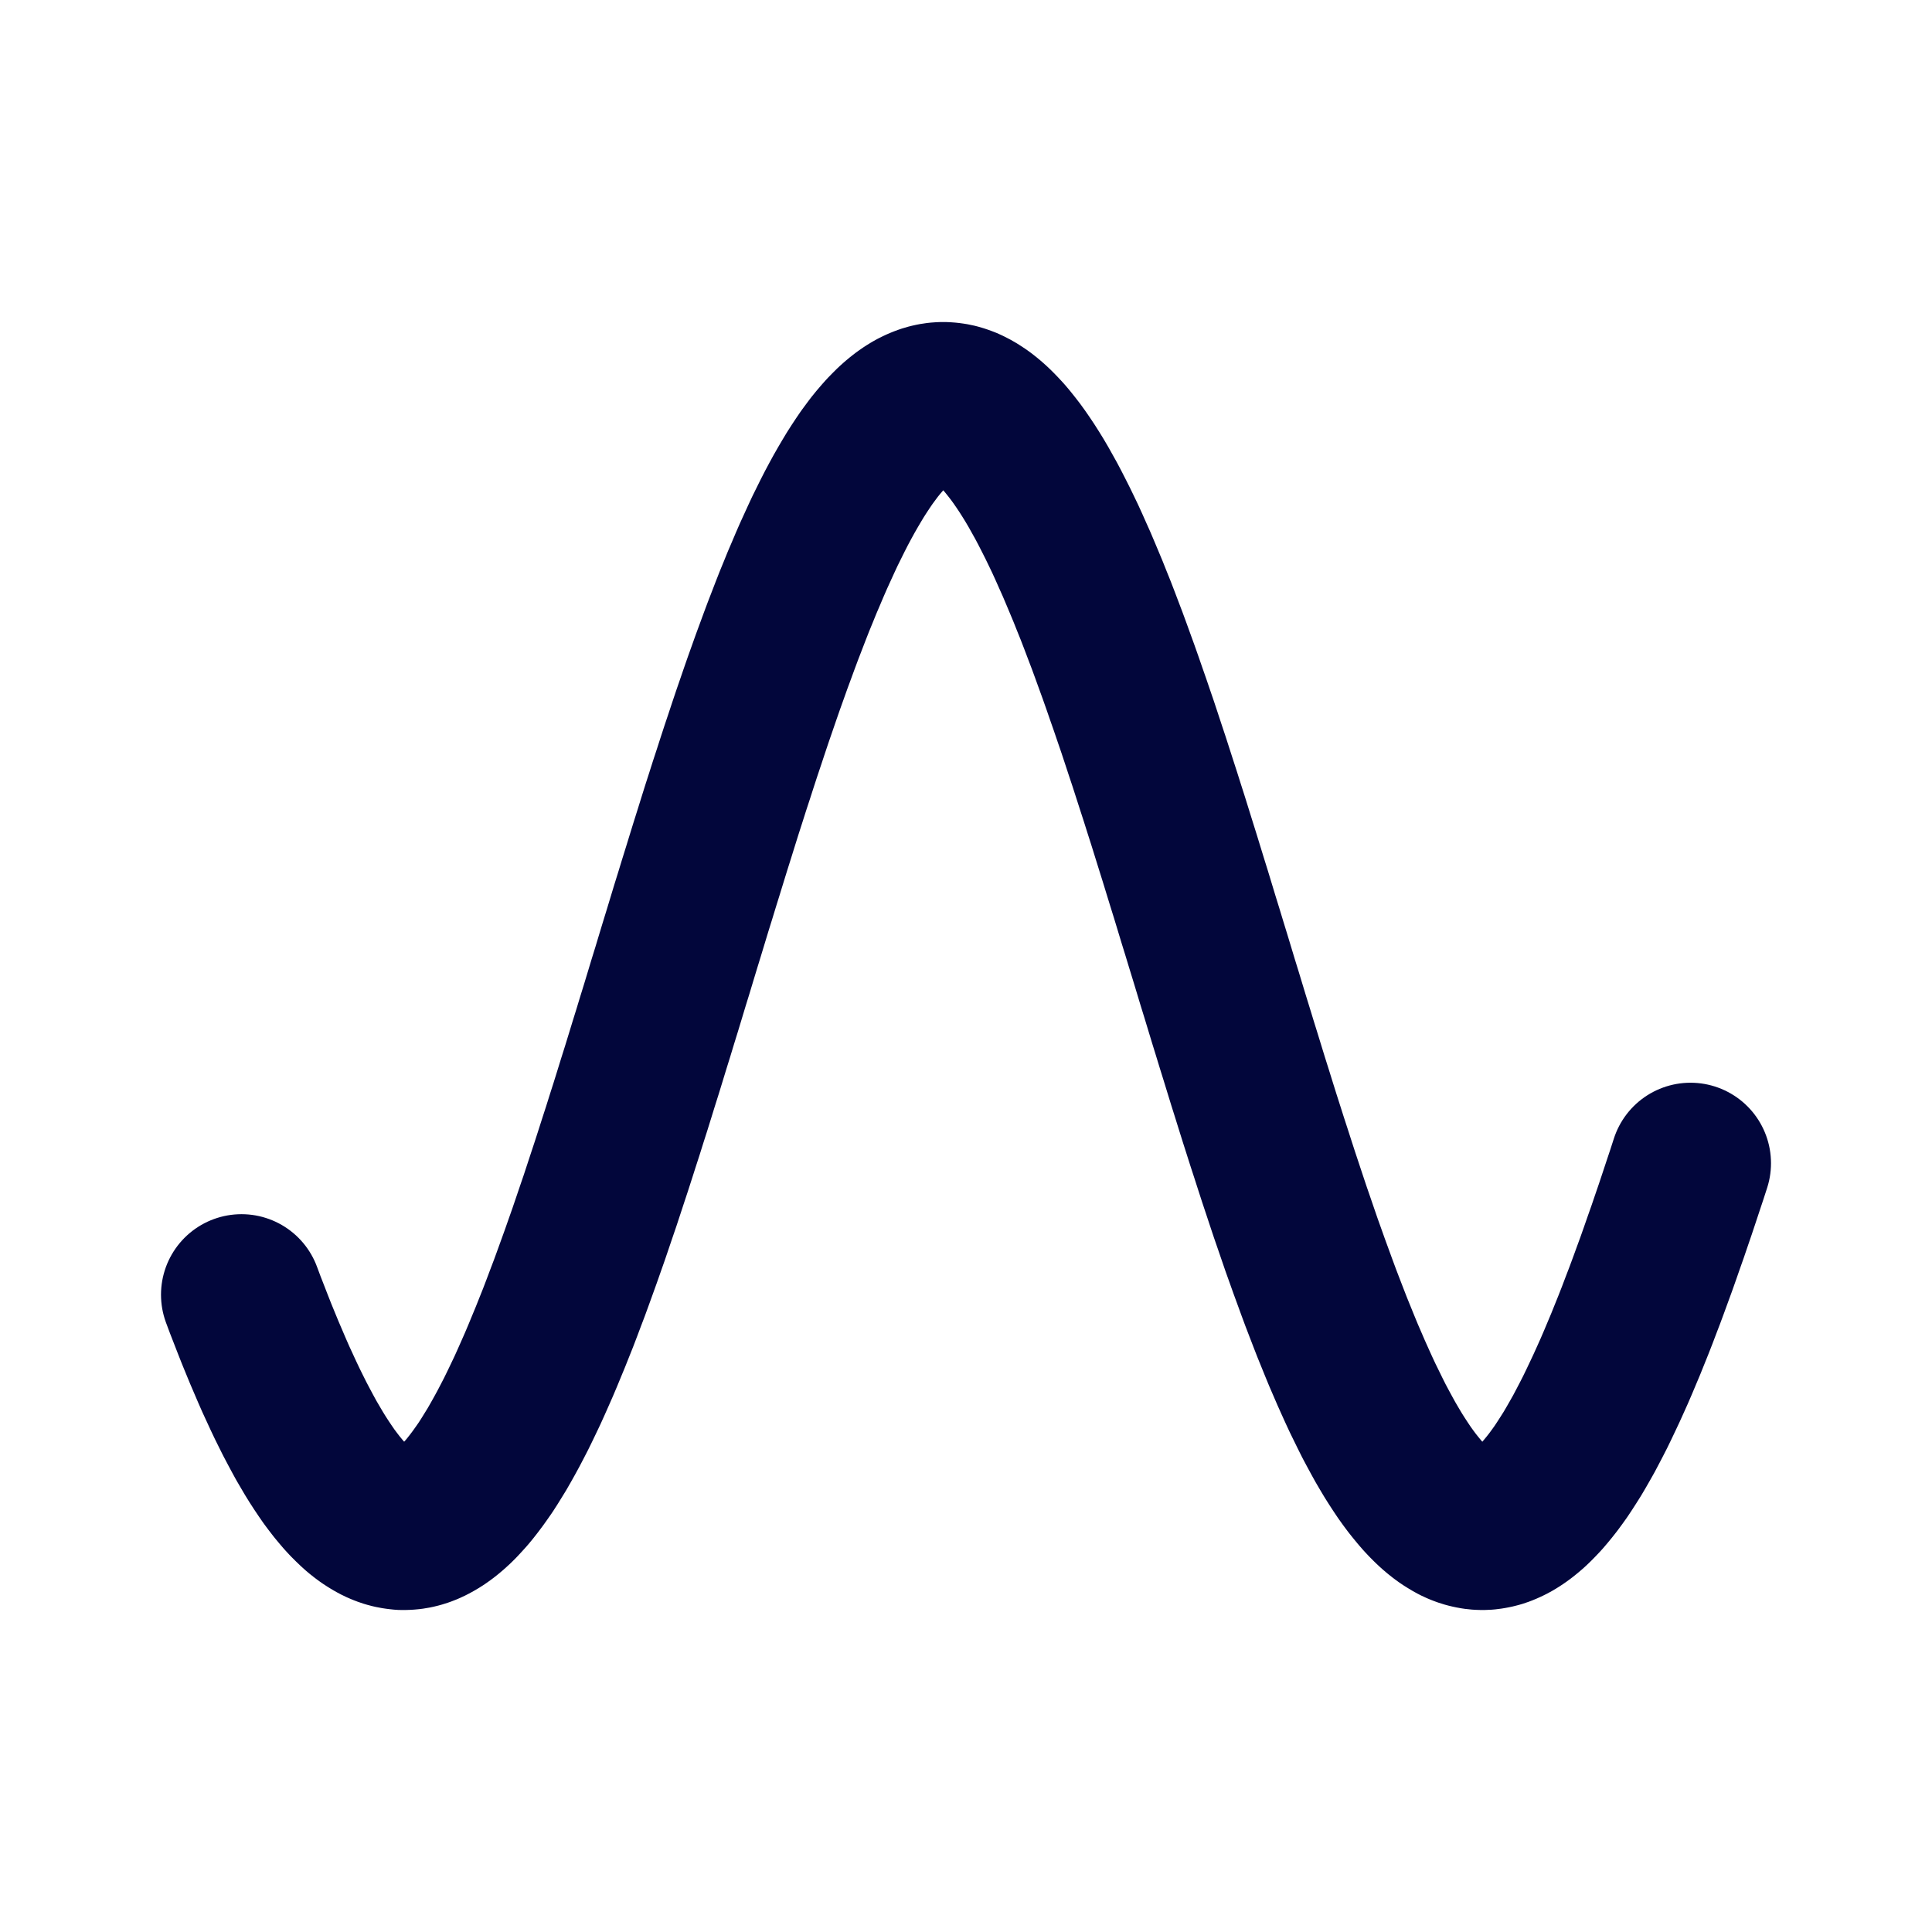 <svg width="24" height="24" viewBox="0 0 24 24" fill="none" xmlns="http://www.w3.org/2000/svg">
<path d="M3 16.083L3.047 16.209L3.095 16.332L3.142 16.453L3.189 16.572L3.237 16.689L3.284 16.803L3.332 16.915L3.379 17.025L3.426 17.132L3.474 17.236L3.521 17.338L3.568 17.437L3.616 17.534L3.663 17.628L3.711 17.719L3.758 17.807L3.805 17.893L3.853 17.975L3.9 18.055L3.947 18.131L3.995 18.205L4.042 18.275L4.089 18.343L4.137 18.407L4.184 18.468L4.232 18.526L4.279 18.581L4.326 18.632L4.374 18.68L4.421 18.725L4.468 18.767L4.516 18.805L4.563 18.84L4.611 18.871L4.658 18.899L4.705 18.924L4.753 18.945L4.8 18.963L4.847 18.977L4.895 18.988L4.942 18.995L4.989 19L5.037 19L5.084 18.997L5.132 18.991L5.179 18.981L5.226 18.968L5.274 18.951L5.321 18.931L5.368 18.907L5.416 18.88L5.463 18.85L5.511 18.816L5.558 18.779L5.605 18.739L5.653 18.695L5.7 18.648L5.747 18.597L5.795 18.544L5.842 18.487L5.889 18.427L5.937 18.363L5.984 18.297L6.032 18.228L6.079 18.155L6.126 18.079L6.174 18.001L6.221 17.919L6.268 17.835L6.316 17.747L6.363 17.657L6.411 17.564L6.458 17.468L6.505 17.37L6.553 17.269L6.6 17.165L6.647 17.059L6.695 16.95L6.742 16.839L6.789 16.725L6.837 16.609L6.884 16.491L6.932 16.371L6.979 16.248L7.026 16.123L7.074 15.997L7.121 15.868L7.168 15.738L7.216 15.605L7.263 15.471L7.311 15.335L7.358 15.197L7.405 15.058L7.453 14.918L7.5 14.775L7.547 14.632L7.595 14.487L7.642 14.341L7.689 14.194L7.737 14.046L7.784 13.896L7.832 13.746L7.879 13.595L7.926 13.443L7.974 13.291L8.021 13.138L8.068 12.984L8.116 12.83L8.163 12.675L8.211 12.52L8.258 12.365L8.305 12.209L8.353 12.054L8.4 11.898L8.447 11.743L8.495 11.587L8.542 11.432L8.589 11.277L8.637 11.123L8.684 10.969L8.732 10.815L8.779 10.662L8.826 10.51L8.874 10.358L8.921 10.207L8.968 10.057L9.016 9.908L9.063 9.76L9.111 9.614L9.158 9.468L9.205 9.324L9.253 9.181L9.3 9.039L9.347 8.899L9.395 8.76L9.442 8.623L9.489 8.488L9.537 8.354L9.584 8.222L9.632 8.092L9.679 7.964L9.726 7.838L9.774 7.714L9.821 7.592L9.868 7.472L9.916 7.355L9.963 7.239L10.011 7.127L10.058 7.016L10.105 6.908L10.153 6.803L10.2 6.7L10.247 6.599L10.295 6.502L10.342 6.407L10.389 6.315L10.437 6.225L10.484 6.139L10.532 6.055L10.579 5.975L10.626 5.897L10.674 5.822L10.721 5.751L10.768 5.682L10.816 5.617L10.863 5.554L10.911 5.495L10.958 5.44L11.005 5.387L11.053 5.338L11.1 5.291L11.147 5.249L11.195 5.209L11.242 5.173L11.29 5.14L11.337 5.111L11.384 5.085L11.432 5.063L11.479 5.044L11.526 5.028L11.574 5.016L11.621 5.007L11.668 5.002L11.716 5L11.763 5.002L11.81 5.007L11.858 5.015L11.905 5.027L11.953 5.043L12 5.061L12.047 5.084L12.095 5.109L12.142 5.139L12.19 5.171L12.237 5.207L12.284 5.246L12.332 5.289L12.379 5.335L12.426 5.384L12.474 5.436L12.521 5.492L12.568 5.551L12.616 5.613L12.663 5.678L12.71 5.746L12.758 5.818L12.805 5.892L12.853 5.97L12.9 6.05L12.947 6.134L12.995 6.22L13.042 6.309L13.089 6.401L13.137 6.496L13.184 6.593L13.232 6.693L13.279 6.796L13.326 6.902L13.374 7.009L13.421 7.12L13.468 7.232L13.516 7.347L13.563 7.465L13.611 7.584L13.658 7.706L13.705 7.83L13.753 7.956L13.8 8.084L13.847 8.214L13.895 8.346L13.942 8.479L13.989 8.615L14.037 8.752L14.084 8.89L14.132 9.03L14.179 9.172L14.226 9.315L14.274 9.459L14.321 9.605L14.368 9.751L14.416 9.899L14.463 10.048L14.511 10.198L14.558 10.349L14.605 10.5L14.653 10.653L14.7 10.806L14.747 10.959L14.795 11.113L14.842 11.268L14.889 11.423L14.937 11.578L14.984 11.733L15.032 11.889L15.079 12.044L15.126 12.2L15.174 12.355L15.221 12.51L15.268 12.665L15.316 12.82L15.363 12.974L15.411 13.128L15.458 13.281L15.505 13.434L15.553 13.586L15.6 13.737L15.647 13.887L15.695 14.037L15.742 14.185L15.79 14.332L15.837 14.478L15.884 14.623L15.932 14.767L15.979 14.909L16.026 15.05L16.074 15.189L16.121 15.326L16.168 15.463L16.216 15.597L16.263 15.729L16.311 15.86L16.358 15.989L16.405 16.116L16.453 16.241L16.5 16.363L16.547 16.484L16.595 16.602L16.642 16.718L16.689 16.832L16.737 16.943L16.784 17.052L16.832 17.159L16.879 17.263L16.926 17.364L16.974 17.462L17.021 17.558L17.068 17.652L17.116 17.742L17.163 17.829L17.21 17.914L17.258 17.996L17.305 18.075L17.353 18.151L17.4 18.223L17.447 18.293L17.495 18.36L17.542 18.423L17.59 18.483L17.637 18.54L17.684 18.594L17.732 18.645L17.779 18.692L17.826 18.736L17.874 18.777L17.921 18.814L17.968 18.848L18.016 18.878L18.063 18.906L18.11 18.93L18.158 18.95L18.205 18.967L18.253 18.98L18.3 18.99L18.347 18.997L18.395 19L18.442 19L18.489 18.996L18.537 18.988L18.584 18.978L18.632 18.964L18.679 18.946L18.726 18.925L18.774 18.901L18.821 18.873L18.868 18.842L18.916 18.807L18.963 18.769L19.011 18.728L19.058 18.683L19.105 18.635L19.153 18.584L19.2 18.529L19.247 18.472L19.295 18.411L19.342 18.347L19.39 18.28L19.437 18.209L19.484 18.136L19.532 18.06L19.579 17.98L19.626 17.898L19.674 17.813L19.721 17.724L19.768 17.634L19.816 17.54L19.863 17.443L19.91 17.344L19.958 17.242L20.005 17.138L20.053 17.031L20.1 16.922L20.147 16.81L20.195 16.696L20.242 16.579L20.29 16.46L20.337 16.34L20.384 16.216L20.432 16.091L20.479 15.964L20.526 15.835L20.574 15.704L20.621 15.571L20.668 15.436L20.716 15.3L20.763 15.162L20.811 15.022L20.858 14.881L20.905 14.739L20.953 14.595L21 14.45" stroke="#02063B" stroke-width="2" stroke-miterlimit="10" stroke-linecap="round" stroke-linejoin="round"/>
</svg>
